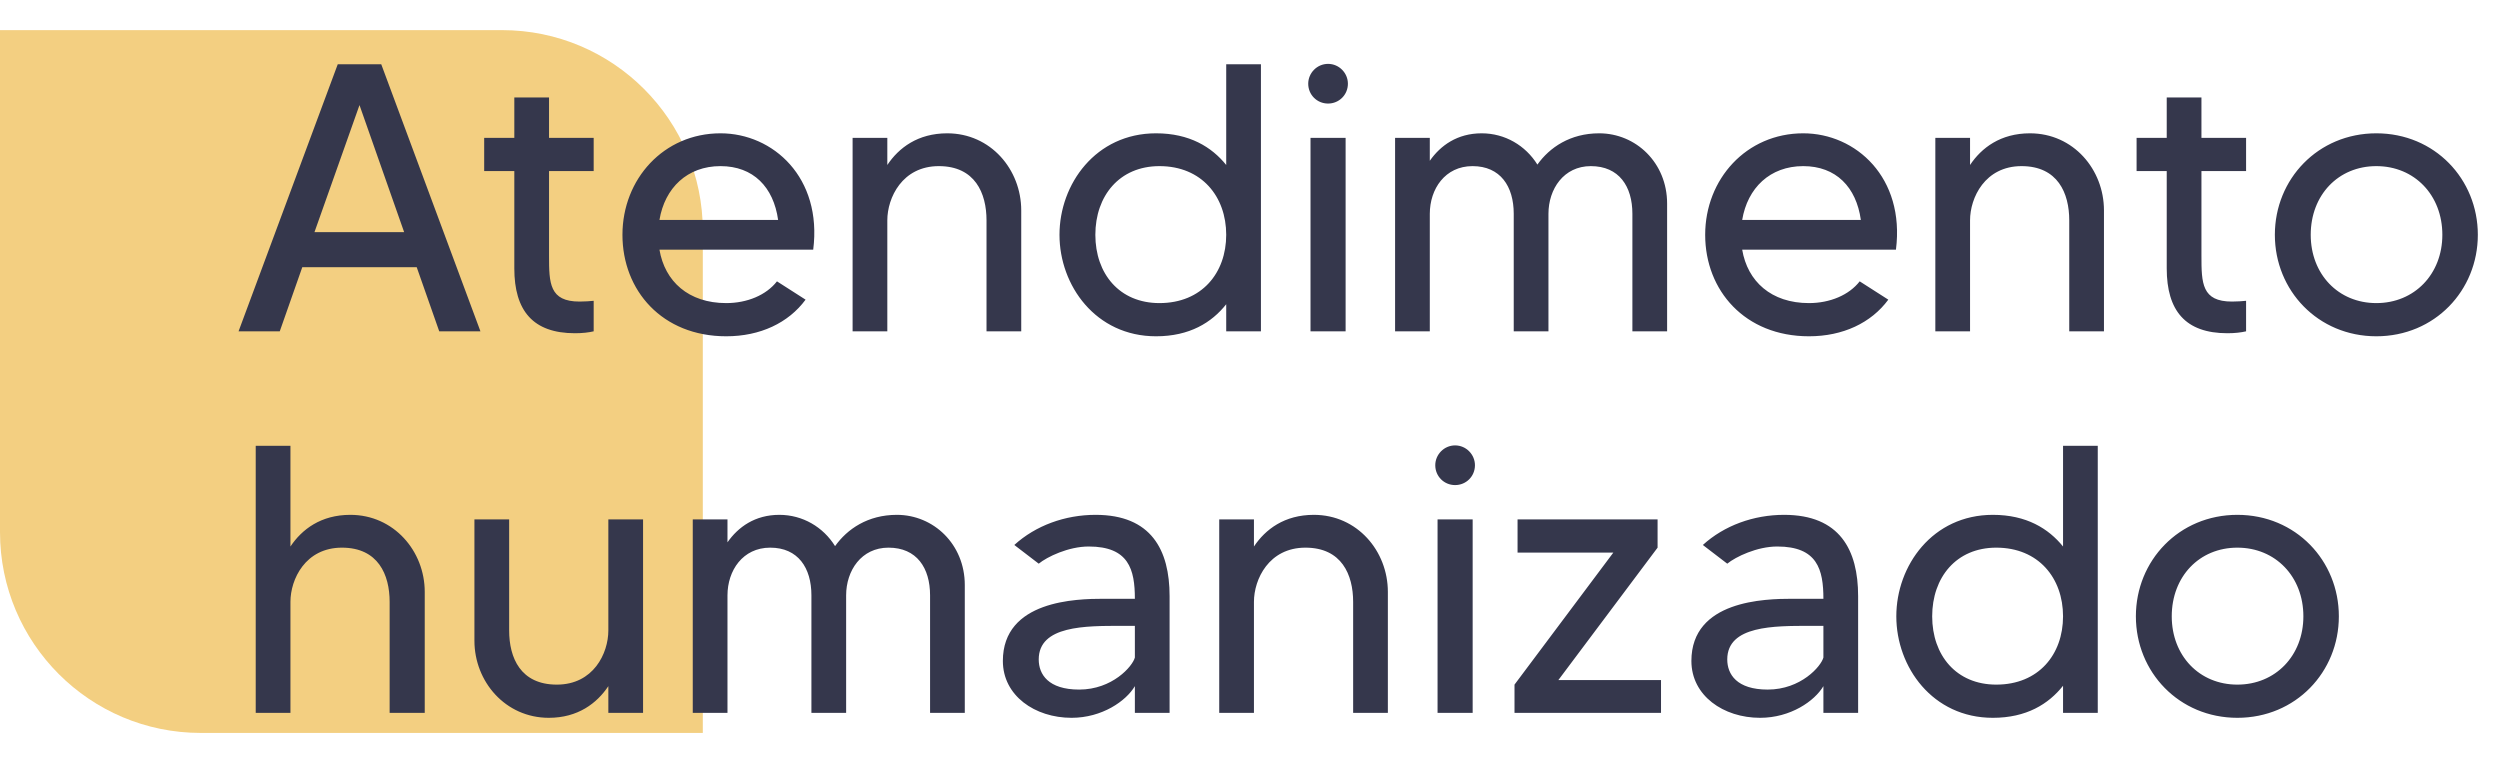 <svg xmlns="http://www.w3.org/2000/svg" width="249" height="76" viewBox="0 0 249 76" fill="none"><path d="M0 3H50C61.046 3 70 11.954 70 23V73H20C8.954 73 0 64.046 0 53V3Z" fill="#F3CF81"></path><path d="M43.748 33L41.506 26.616H30.106L27.864 33H23.76L33.64 6.4H37.972L47.852 33H43.748ZM31.322 23.12H40.252L35.806 10.466L31.322 23.12ZM59.13 17.04H54.684V25.476C54.684 28.212 54.722 30.036 57.724 30.036C58.294 30.036 58.712 29.998 59.13 29.96V33C58.636 33.114 58.028 33.19 57.268 33.19C53.088 33.19 51.226 30.948 51.226 26.73V17.04H48.224V13.734H51.226V9.706H54.684V13.734H59.13V17.04ZM71.762 13.278C77.006 13.278 81.908 17.686 80.996 24.868H65.682C66.214 28.022 68.57 30.188 72.332 30.188C74.422 30.188 76.322 29.39 77.386 28.022L80.236 29.846C78.526 32.164 75.714 33.494 72.332 33.494C65.948 33.494 61.996 28.934 61.996 23.386C61.996 17.838 66.1 13.278 71.762 13.278ZM65.682 21.904H77.5C77.044 18.636 75.03 16.546 71.762 16.546C68.456 16.546 66.214 18.712 65.682 21.904ZM94.343 13.278C98.675 13.278 101.715 16.888 101.715 20.954V33H98.257V21.942C98.257 19.244 97.117 16.546 93.507 16.546C89.859 16.546 88.377 19.7 88.377 21.942V33H84.919V13.734H88.377V16.432C89.517 14.722 91.417 13.278 94.343 13.278ZM122.131 6.4H125.589V33H122.131V30.302C120.687 32.126 118.483 33.494 115.139 33.494C109.135 33.494 105.525 28.44 105.525 23.386C105.525 18.332 109.135 13.278 115.139 13.278C118.483 13.278 120.687 14.646 122.131 16.432V6.4ZM115.481 30.188C119.699 30.188 122.131 27.186 122.131 23.386C122.131 19.586 119.699 16.546 115.481 16.546C111.491 16.546 109.097 19.51 109.097 23.386C109.097 27.262 111.491 30.188 115.481 30.188ZM130.527 33V13.734H134.023V33H130.527ZM132.275 10.314C131.173 10.314 130.299 9.44 130.299 8.338C130.299 7.274 131.173 6.362 132.275 6.362C133.377 6.362 134.251 7.274 134.251 8.338C134.251 9.44 133.377 10.314 132.275 10.314ZM159.28 13.278C162.928 13.278 166.044 16.204 166.044 20.27V33H162.586V21.296C162.586 18.56 161.256 16.546 158.444 16.546C155.746 16.546 154.226 18.826 154.226 21.296V33H150.768V21.296C150.768 18.56 149.438 16.546 146.664 16.546C143.928 16.546 142.408 18.826 142.408 21.296V33H138.95V13.734H142.408V16.014C143.472 14.494 145.144 13.278 147.576 13.278C149.894 13.278 151.946 14.494 153.124 16.394C154.34 14.684 156.392 13.278 159.28 13.278ZM179.602 13.278C184.846 13.278 189.748 17.686 188.836 24.868H173.522C174.054 28.022 176.41 30.188 180.172 30.188C182.262 30.188 184.162 29.39 185.226 28.022L188.076 29.846C186.366 32.164 183.554 33.494 180.172 33.494C173.788 33.494 169.836 28.934 169.836 23.386C169.836 17.838 173.94 13.278 179.602 13.278ZM173.522 21.904H185.34C184.884 18.636 182.87 16.546 179.602 16.546C176.296 16.546 174.054 18.712 173.522 21.904ZM202.183 13.278C206.515 13.278 209.555 16.888 209.555 20.954V33H206.097V21.942C206.097 19.244 204.957 16.546 201.347 16.546C197.699 16.546 196.217 19.7 196.217 21.942V33H192.759V13.734H196.217V16.432C197.357 14.722 199.257 13.278 202.183 13.278ZM223.71 17.04H219.264V25.476C219.264 28.212 219.302 30.036 222.304 30.036C222.874 30.036 223.292 29.998 223.71 29.96V33C223.216 33.114 222.608 33.19 221.848 33.19C217.668 33.19 215.806 30.948 215.806 26.73V17.04H212.804V13.734H215.806V9.706H219.264V13.734H223.71V17.04ZM236.684 13.278C242.498 13.278 246.792 17.838 246.792 23.386C246.792 28.934 242.498 33.494 236.684 33.494C230.87 33.494 226.576 28.934 226.576 23.386C226.576 17.838 230.87 13.278 236.684 13.278ZM236.684 30.188C240.484 30.188 243.258 27.3 243.258 23.386C243.258 19.434 240.484 16.546 236.684 16.546C232.884 16.546 230.148 19.434 230.148 23.386C230.148 27.3 232.884 30.188 236.684 30.188ZM34.894 51.278C39.226 51.278 42.304 54.888 42.304 58.954V71H38.808V59.942C38.808 57.244 37.668 54.546 34.058 54.546C30.41 54.546 28.928 57.7 28.928 59.942V71H25.47V44.4H28.928V54.432C30.068 52.722 31.968 51.278 34.894 51.278ZM60.591 51.734H64.049V71H60.591V68.34C59.451 70.05 57.551 71.494 54.663 71.494C50.331 71.494 47.253 67.884 47.253 63.818V51.734H50.711V62.792C50.711 65.528 51.851 68.188 55.461 68.188C59.109 68.188 60.591 65.072 60.591 62.792V51.734ZM89.329 51.278C92.977 51.278 96.093 54.204 96.093 58.27V71H92.635V59.296C92.635 56.56 91.305 54.546 88.493 54.546C85.795 54.546 84.275 56.826 84.275 59.296V71H80.817V59.296C80.817 56.56 79.487 54.546 76.713 54.546C73.977 54.546 72.457 56.826 72.457 59.296V71H68.999V51.734H72.457V54.014C73.521 52.494 75.193 51.278 77.625 51.278C79.943 51.278 81.995 52.494 83.173 54.394C84.389 52.684 86.441 51.278 89.329 51.278ZM109.119 51.278C114.667 51.278 116.491 54.774 116.491 59.372V71H113.033V68.34C112.159 69.822 109.765 71.494 106.725 71.494C103.077 71.494 99.885 69.29 99.885 65.832C99.885 59.79 107.219 59.638 109.917 59.638C110.905 59.638 112.539 59.638 113.033 59.638C113.033 56.712 112.425 54.432 108.435 54.432C106.421 54.432 104.293 55.458 103.457 56.142L101.025 54.28C103.153 52.342 106.079 51.278 109.119 51.278ZM113.033 65.49V62.336C112.919 62.336 111.931 62.336 111.703 62.336C108.131 62.336 103.457 62.298 103.457 65.68C103.457 67.162 104.407 68.682 107.485 68.682C110.791 68.682 112.805 66.364 113.033 65.49ZM130.859 51.278C135.191 51.278 138.231 54.888 138.231 58.954V71H134.773V59.942C134.773 57.244 133.633 54.546 130.023 54.546C126.375 54.546 124.893 57.7 124.893 59.942V71H121.435V51.734H124.893V54.432C126.033 52.722 127.933 51.278 130.859 51.278ZM143.181 71V51.734H146.677V71H143.181ZM144.929 48.314C143.827 48.314 142.953 47.44 142.953 46.338C142.953 45.274 143.827 44.362 144.929 44.362C146.031 44.362 146.905 45.274 146.905 46.338C146.905 47.44 146.031 48.314 144.929 48.314ZM155.215 67.732H165.437V71H150.845V68.188L160.687 55.04H151.149V51.734H165.095V54.546L155.215 67.732ZM177.697 51.278C183.245 51.278 185.069 54.774 185.069 59.372V71H181.611V68.34C180.737 69.822 178.343 71.494 175.303 71.494C171.655 71.494 168.463 69.29 168.463 65.832C168.463 59.79 175.797 59.638 178.495 59.638C179.483 59.638 181.117 59.638 181.611 59.638C181.611 56.712 181.003 54.432 177.013 54.432C174.999 54.432 172.871 55.458 172.035 56.142L169.603 54.28C171.731 52.342 174.657 51.278 177.697 51.278ZM181.611 65.49V62.336C181.497 62.336 180.509 62.336 180.281 62.336C176.709 62.336 172.035 62.298 172.035 65.68C172.035 67.162 172.985 68.682 176.063 68.682C179.369 68.682 181.383 66.364 181.611 65.49ZM205.479 44.4H208.937V71H205.479V68.302C204.035 70.126 201.831 71.494 198.487 71.494C192.483 71.494 188.873 66.44 188.873 61.386C188.873 56.332 192.483 51.278 198.487 51.278C201.831 51.278 204.035 52.646 205.479 54.432V44.4ZM198.829 68.188C203.047 68.188 205.479 65.186 205.479 61.386C205.479 57.586 203.047 54.546 198.829 54.546C194.839 54.546 192.445 57.51 192.445 61.386C192.445 65.262 194.839 68.188 198.829 68.188ZM222.842 51.278C228.656 51.278 232.95 55.838 232.95 61.386C232.95 66.934 228.656 71.494 222.842 71.494C217.028 71.494 212.734 66.934 212.734 61.386C212.734 55.838 217.028 51.278 222.842 51.278ZM222.842 68.188C226.642 68.188 229.416 65.3 229.416 61.386C229.416 57.434 226.642 54.546 222.842 54.546C219.042 54.546 216.306 57.434 216.306 61.386C216.306 65.3 219.042 68.188 222.842 68.188Z" fill="#35374C"></path></svg>